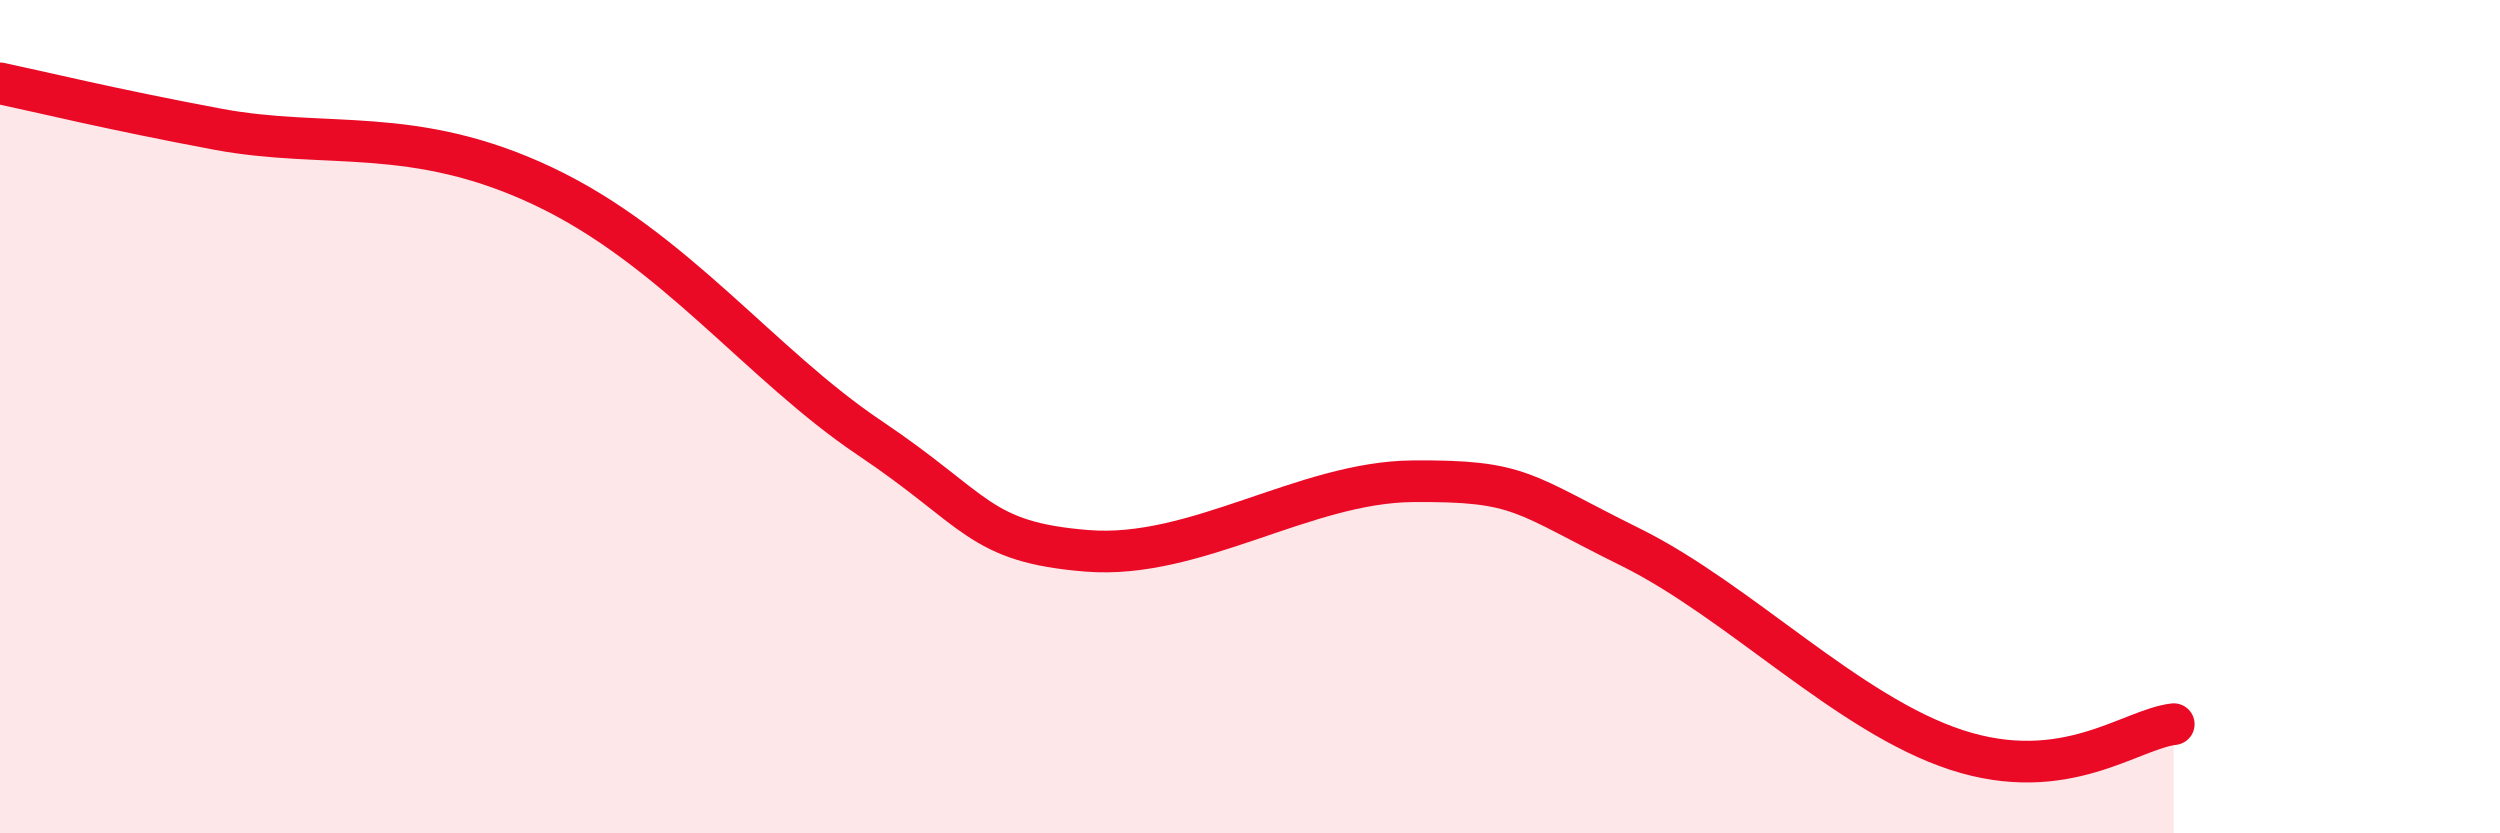 
    <svg width="60" height="20" viewBox="0 0 60 20" xmlns="http://www.w3.org/2000/svg">
      <path
        d="M 0,2 C 1.04,2.22 2.61,2.61 5.22,3.1 C 7.83,3.59 9.91,2.99 13.04,4.47 C 16.17,5.95 18.26,8.76 20.87,10.51 C 23.48,12.26 23.48,13.01 26.09,13.22 C 28.7,13.43 31.3,11.57 33.91,11.55 C 36.52,11.53 36.52,11.84 39.13,13.13 C 41.74,14.42 44.35,17.15 46.96,18 C 49.57,18.85 51.13,17.5 52.17,17.38L52.17 20L0 20Z"
        fill="#EB0A25"
        opacity="0.1"
        stroke-linecap="round"
        stroke-linejoin="round"
      />
      <path
        d="M 0,2 C 1.04,2.22 2.61,2.61 5.22,3.1 C 7.83,3.59 9.91,2.99 13.04,4.47 C 16.17,5.95 18.26,8.76 20.87,10.51 C 23.48,12.26 23.48,13.01 26.09,13.22 C 28.7,13.43 31.3,11.57 33.91,11.55 C 36.52,11.53 36.52,11.84 39.13,13.13 C 41.74,14.42 44.35,17.15 46.96,18 C 49.57,18.85 51.13,17.5 52.17,17.38"
        stroke="#EB0A25"
        stroke-width="1"
        fill="none"
        stroke-linecap="round"
        stroke-linejoin="round"
      />
    </svg>
  